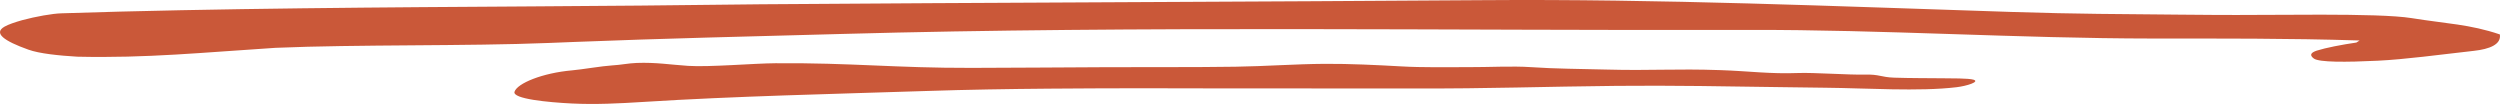 <svg width="343" height="15" viewBox="0 0 343 15" fill="none" xmlns="http://www.w3.org/2000/svg">
<path d="M244.738 11.961C237.084 11.85 229.385 11.704 221.754 11.781C212.101 11.875 203.923 12.178 194.343 12.136C191.112 12.125 171.45 12.143 168.767 12.131C160.401 12.091 152.172 12.098 143.829 12.163C138.293 12.208 132.73 12.301 127.235 12.48C114.305 12.901 100.947 13.184 88.227 13.987C84.996 14.191 81.692 14.362 78.438 14.198C75.206 14.04 70.259 13.566 70.592 12.585C70.971 11.439 74.394 10.012 78.511 9.65C79.77 9.544 82.668 9.05 83.951 8.977C85.16 8.911 86.233 8.676 87.351 8.635C89.989 8.537 91.965 8.873 94.411 9.037C97.264 9.228 103.443 8.693 106.392 8.675C116.802 8.602 122.863 9.338 133.278 9.313C139.43 9.3 145.614 9.247 151.771 9.219C157.681 9.193 163.605 9.241 169.502 9.154C173.618 9.095 177.68 8.784 181.765 8.759C185.265 8.739 188.807 8.917 192.248 9.108C195.192 9.279 198.432 9.207 201.422 9.213C204.155 9.227 207.505 9.036 210.052 9.213C213.333 9.444 216.975 9.451 220.321 9.542C226.619 9.713 229.786 9.404 236.057 9.621C239.959 9.753 242.839 10.167 246.732 10.017C248.727 9.937 253.838 10.294 255.833 10.234C257.882 10.181 258.023 10.588 259.872 10.655C262.113 10.732 264.372 10.714 266.604 10.74C267.553 10.754 270.1 10.726 270.761 10.932C271.692 11.215 269.835 11.8 268.438 11.966C263.322 12.584 255.933 12.09 250.539 12.038C248.613 12.02 246.682 11.993 244.738 11.961Z" fill="#CA5839"/>
<path d="M323.741 5.554C313.763 5.243 304.76 5.293 295.313 5.286C276.876 5.27 258.444 4.061 240.008 4.103C198.72 4.213 156.792 3.517 115.359 4.662C103.121 4.995 90.896 5.277 78.781 5.756C77.619 5.799 76.466 5.844 75.3 5.894C63.933 6.35 49.095 6.083 37.797 6.562C27.85 7.198 20.14 7.995 10.616 7.778C8.089 7.628 5.398 7.357 3.882 6.807C0.574 5.627 -0.964 4.547 0.638 3.646C1.16 3.35 2.058 3.045 3.029 2.771C4.921 2.262 7.19 1.862 8.424 1.827C29.715 1.132 53.869 1.001 73.109 0.877C82.606 0.818 92.412 0.739 104.4 0.587C132.098 0.37 175.773 0.231 203.498 0.022C227.724 -0.166 252.014 0.87 276.005 1.64C285.126 1.93 290.87 1.93 299.047 2.01C300.413 2.015 301.956 2.031 303.539 2.045C311.621 2.124 326.178 1.733 330.879 2.486C335.584 3.247 338.87 3.326 342.981 4.725C343.199 6.104 341.542 6.741 339.441 6.972C334.545 7.524 330.057 8.14 326.25 8.329C321.79 8.546 318.192 8.555 317.461 8.033C316.753 7.51 317.152 7.185 317.86 6.946C319.09 6.555 321.309 6.126 323.296 5.837L323.741 5.554Z" fill="#CA5839"/>
</svg>
